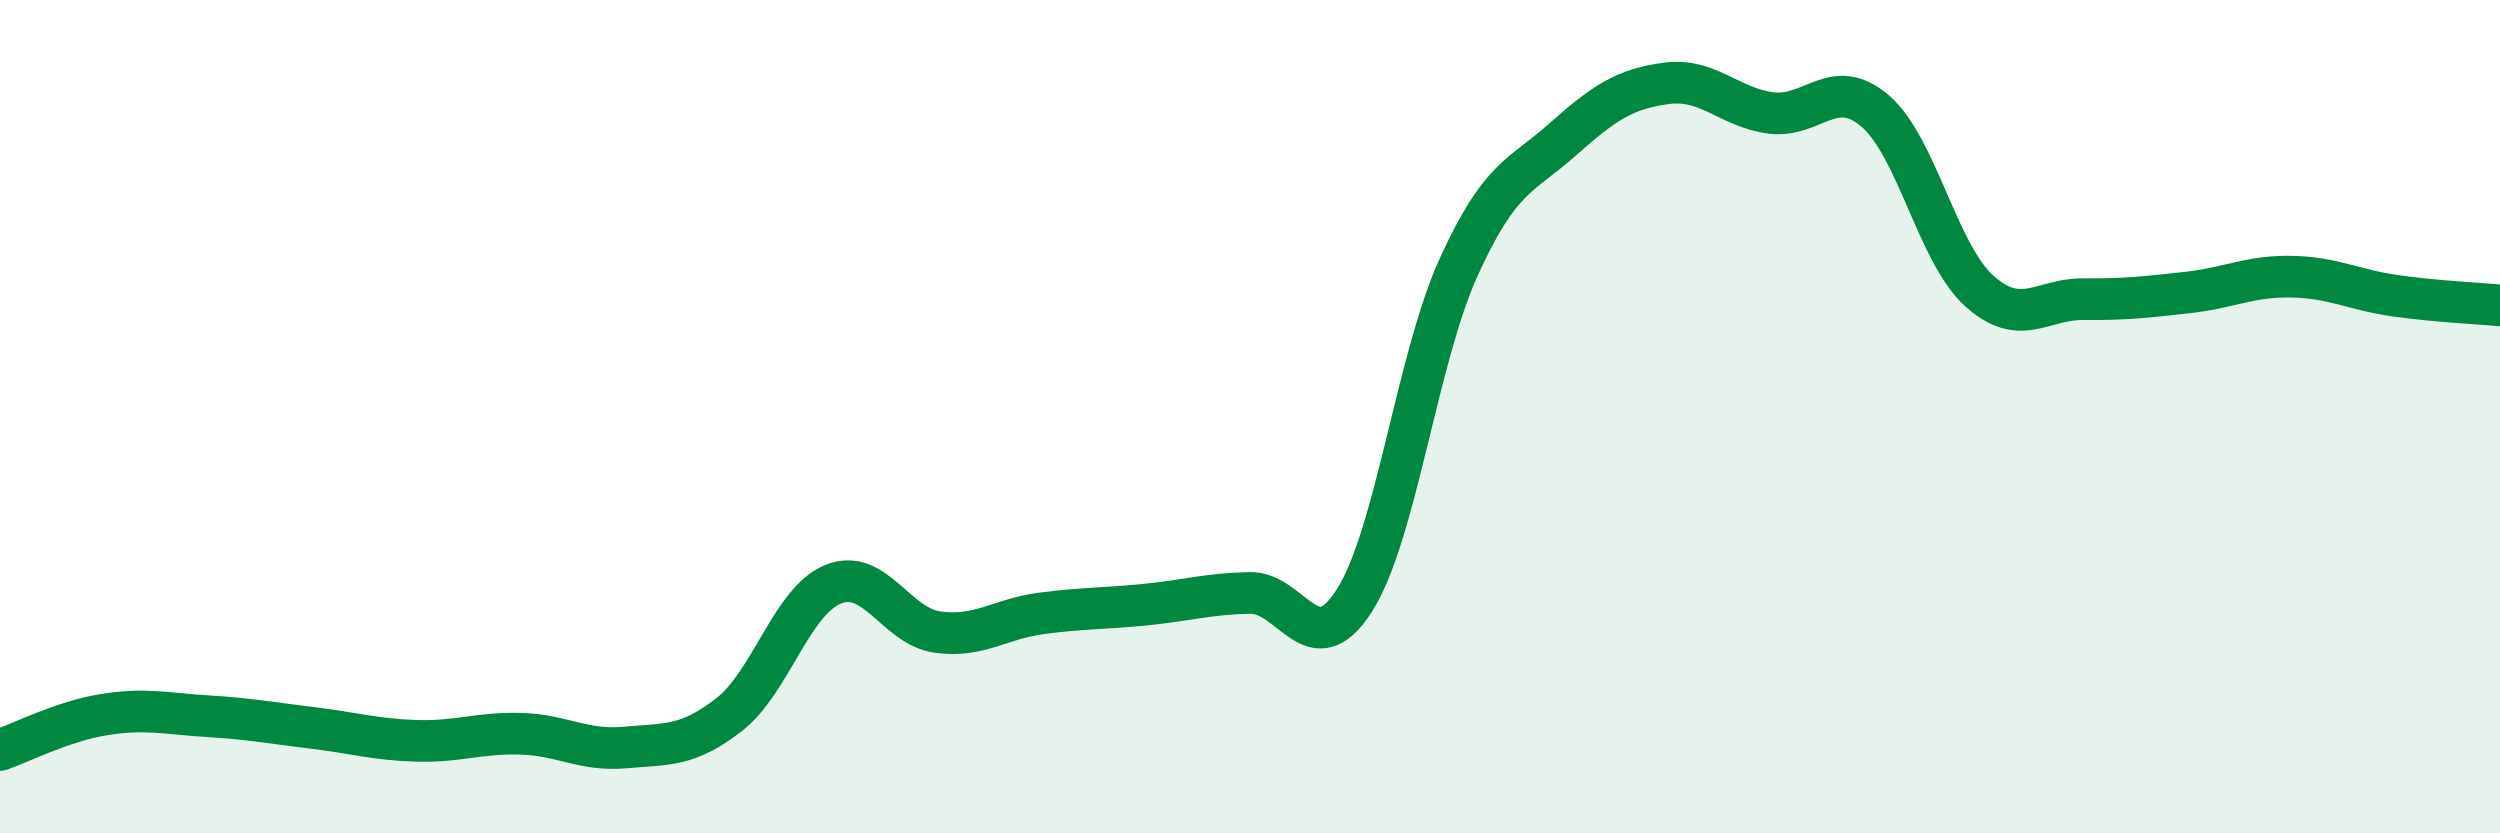 
    <svg width="60" height="20" viewBox="0 0 60 20" xmlns="http://www.w3.org/2000/svg">
      <path
        d="M 0,18 C 0.5,17.83 1.5,17.31 2.5,17.15 C 3.5,16.99 4,17.13 5,17.19 C 6,17.25 6.5,17.35 7.5,17.47 C 8.5,17.59 9,17.75 10,17.78 C 11,17.81 11.5,17.58 12.5,17.61 C 13.5,17.64 14,18.03 15,17.94 C 16,17.85 16.5,17.93 17.5,17.15 C 18.5,16.37 19,14.42 20,14.02 C 21,13.62 21.5,15.03 22.5,15.17 C 23.5,15.31 24,14.85 25,14.72 C 26,14.59 26.5,14.61 27.5,14.51 C 28.5,14.41 29,14.25 30,14.23 C 31,14.21 31.5,15.98 32.5,14.42 C 33.5,12.86 34,8.64 35,6.43 C 36,4.22 36.5,4.24 37.5,3.35 C 38.5,2.46 39,2.13 40,2 C 41,1.87 41.5,2.58 42.5,2.71 C 43.5,2.84 44,1.81 45,2.66 C 46,3.51 46.5,6.08 47.5,6.98 C 48.5,7.88 49,7.17 50,7.18 C 51,7.19 51.5,7.13 52.5,7.02 C 53.5,6.91 54,6.62 55,6.64 C 56,6.66 56.5,6.96 57.5,7.1 C 58.5,7.24 59.5,7.28 60,7.33L60 20L0 20Z"
        fill="#008740"
        opacity="0.1"
        stroke-linecap="round"
        stroke-linejoin="round"
      />
      <path
        d="M 0,18 C 0.5,17.83 1.5,17.31 2.5,17.15 C 3.5,16.99 4,17.13 5,17.19 C 6,17.25 6.5,17.35 7.5,17.47 C 8.5,17.59 9,17.75 10,17.78 C 11,17.81 11.5,17.58 12.5,17.61 C 13.5,17.64 14,18.03 15,17.94 C 16,17.85 16.5,17.93 17.5,17.15 C 18.5,16.37 19,14.42 20,14.02 C 21,13.62 21.5,15.03 22.5,15.17 C 23.5,15.31 24,14.85 25,14.72 C 26,14.59 26.5,14.61 27.5,14.51 C 28.5,14.41 29,14.25 30,14.23 C 31,14.21 31.5,15.98 32.5,14.42 C 33.5,12.86 34,8.64 35,6.43 C 36,4.22 36.5,4.24 37.5,3.35 C 38.5,2.46 39,2.13 40,2 C 41,1.87 41.5,2.58 42.5,2.71 C 43.5,2.84 44,1.81 45,2.66 C 46,3.51 46.5,6.08 47.5,6.98 C 48.5,7.88 49,7.17 50,7.18 C 51,7.19 51.5,7.13 52.5,7.02 C 53.5,6.91 54,6.62 55,6.64 C 56,6.66 56.5,6.96 57.5,7.1 C 58.5,7.24 59.5,7.28 60,7.33"
        stroke="#008740"
        stroke-width="1"
        fill="none"
        stroke-linecap="round"
        stroke-linejoin="round"
      />
    </svg>
  